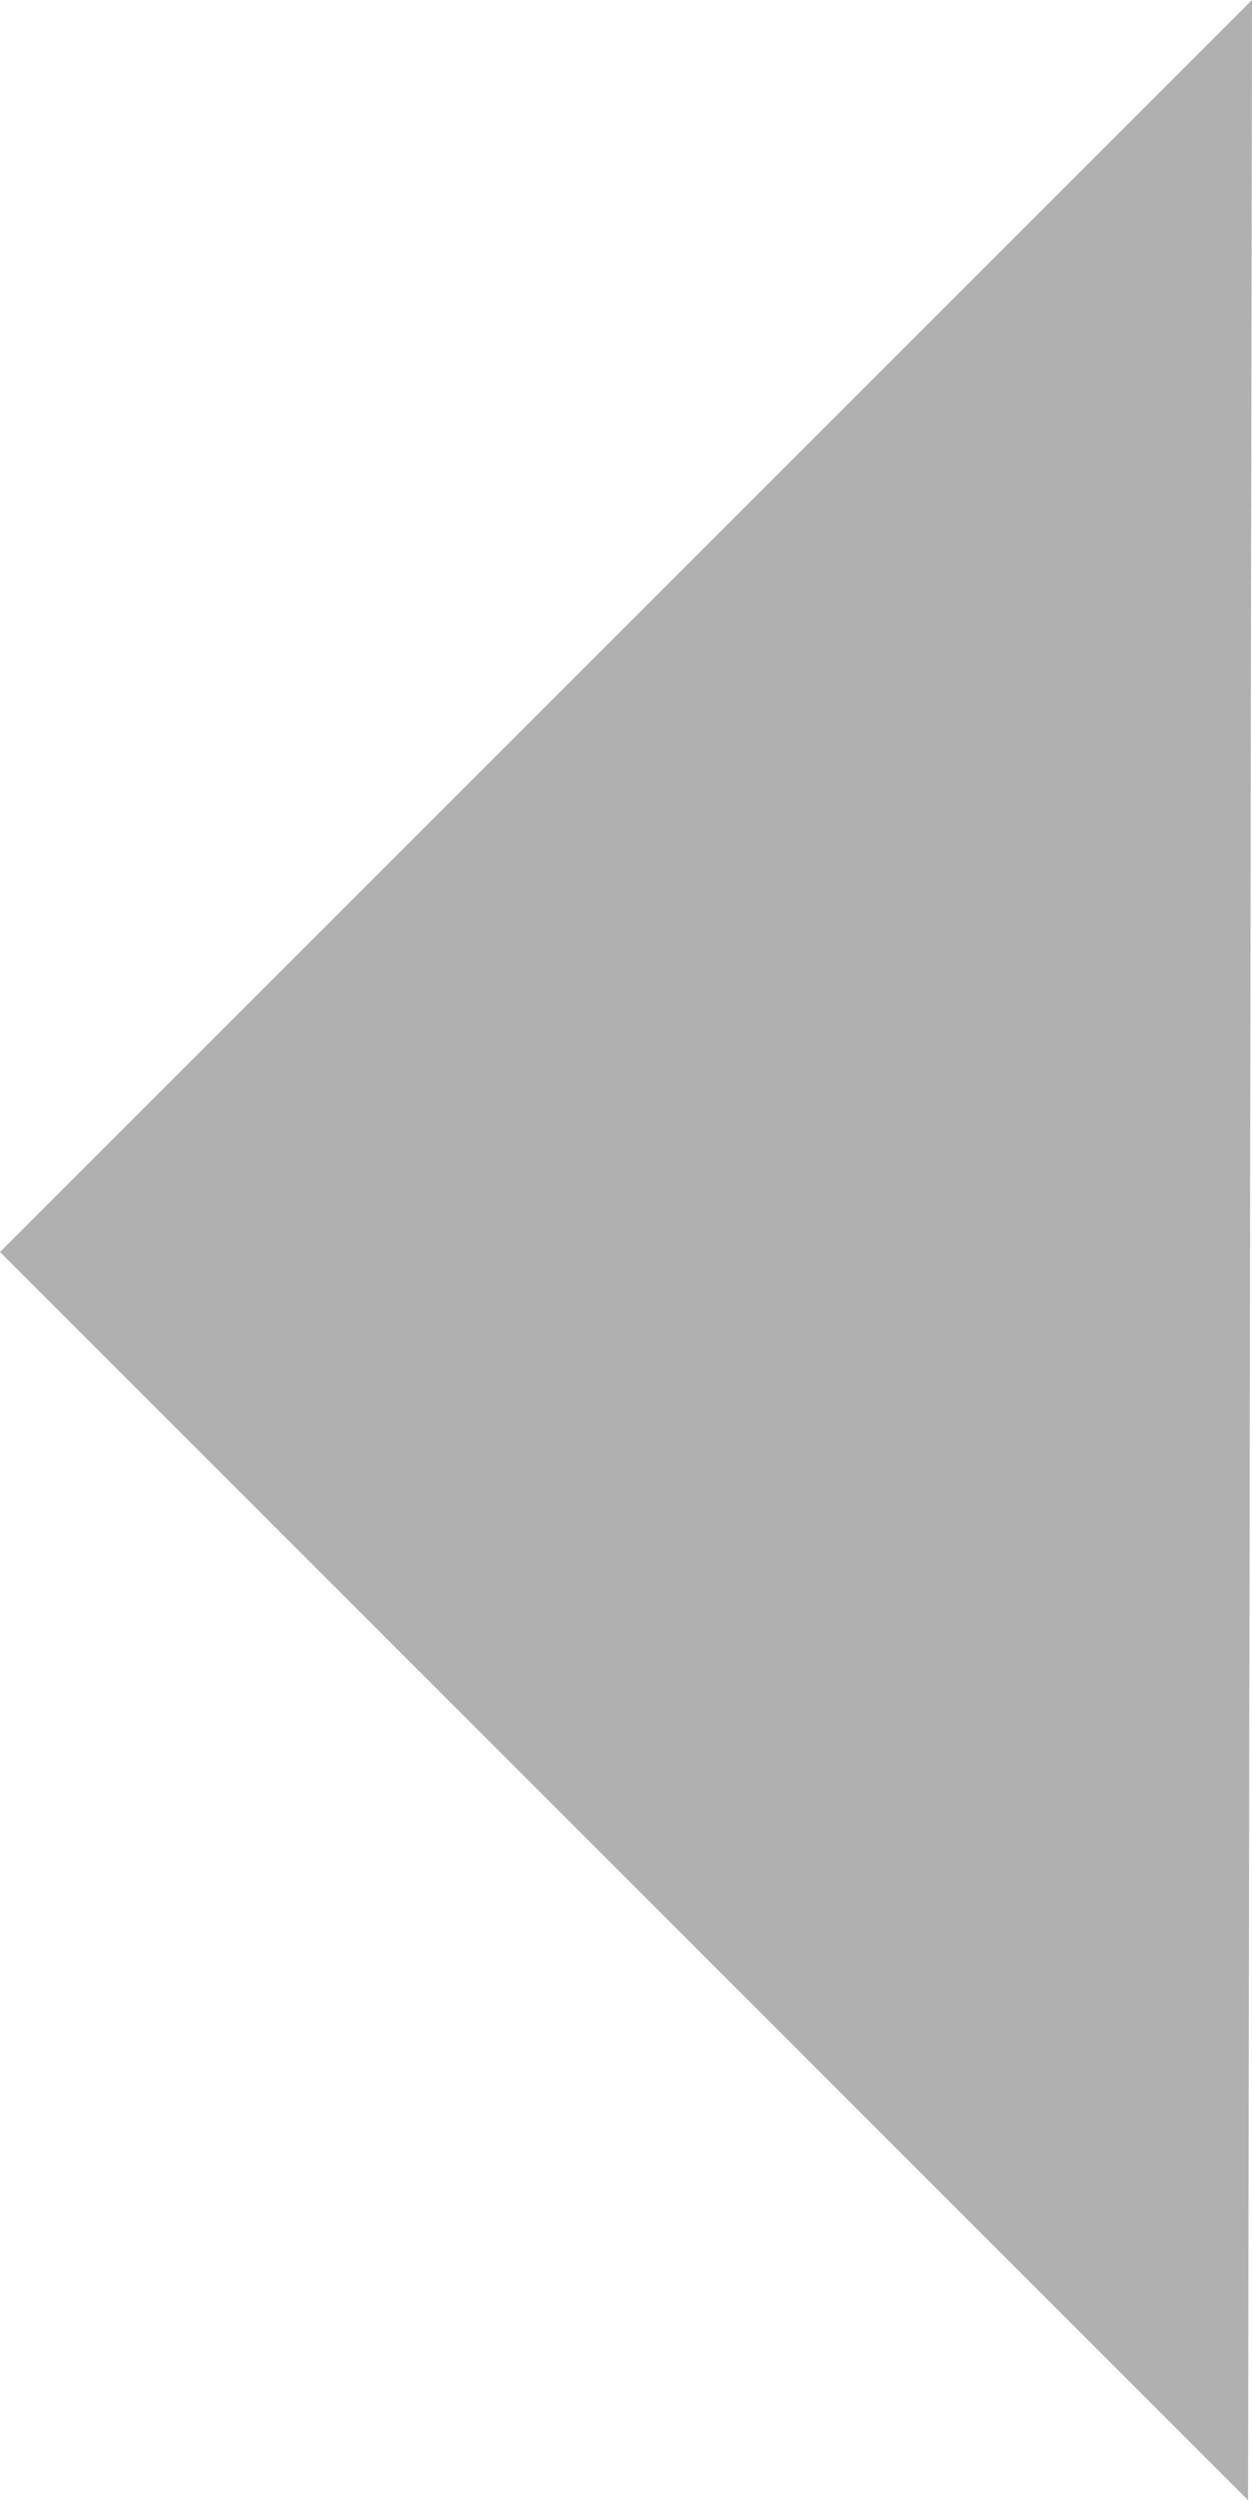 <svg xmlns="http://www.w3.org/2000/svg" width="8" height="15.976" viewBox="0 0 8 15.976">
  <path id="Path_9777" data-name="Path 9777" d="M8,8,0,0,15.976.025Z" transform="translate(8) rotate(90)" opacity="0.311"/>
</svg>
